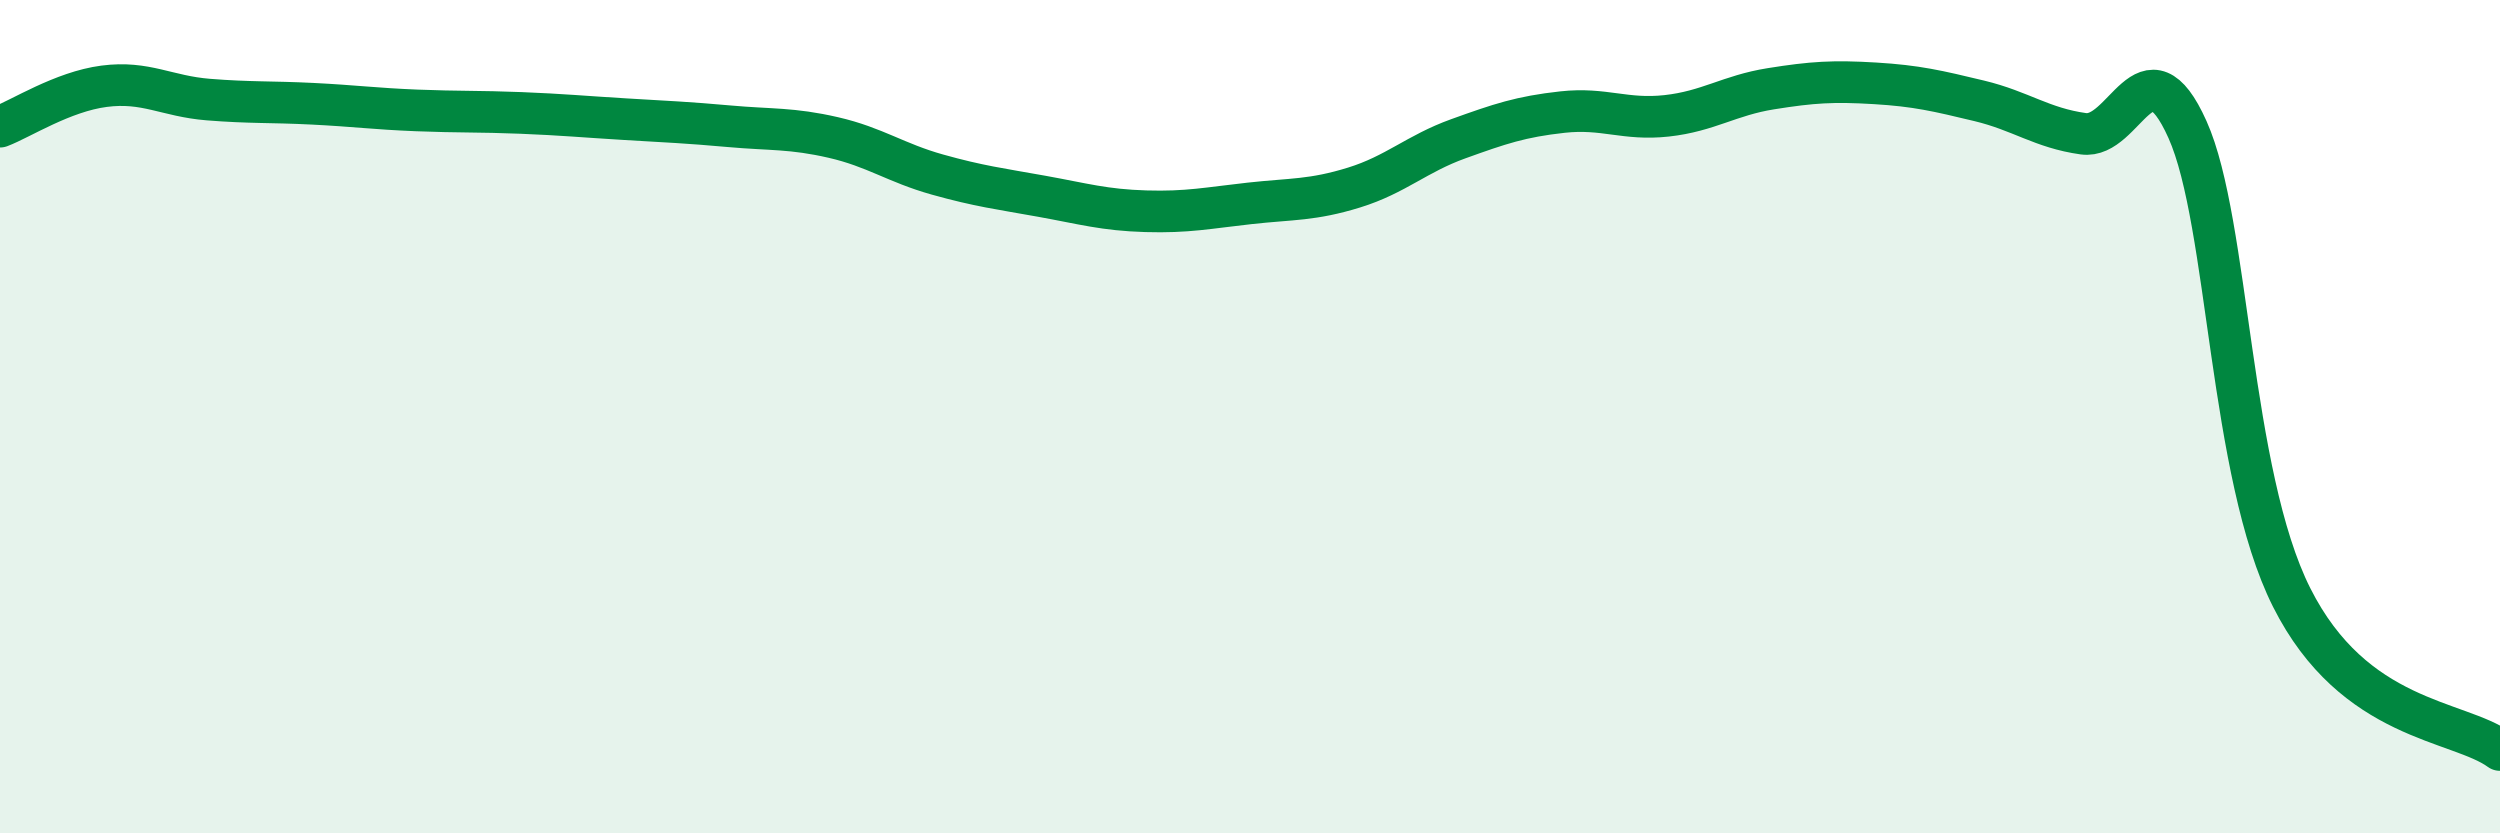
    <svg width="60" height="20" viewBox="0 0 60 20" xmlns="http://www.w3.org/2000/svg">
      <path
        d="M 0,3.04 C 0.5,2.85 1.5,2.2 2.5,2.07 C 3.5,1.94 4,2.31 5,2.39 C 6,2.47 6.5,2.44 7.5,2.49 C 8.5,2.54 9,2.61 10,2.65 C 11,2.69 11.5,2.67 12.5,2.71 C 13.5,2.75 14,2.8 15,2.86 C 16,2.92 16.5,2.94 17.5,3.03 C 18.5,3.12 19,3.07 20,3.3 C 21,3.53 21.5,3.91 22.5,4.19 C 23.5,4.47 24,4.53 25,4.71 C 26,4.89 26.5,5.04 27.5,5.07 C 28.5,5.1 29,4.99 30,4.88 C 31,4.77 31.5,4.81 32.5,4.5 C 33.5,4.19 34,3.69 35,3.33 C 36,2.97 36.5,2.8 37.5,2.69 C 38.5,2.58 39,2.89 40,2.78 C 41,2.67 41.5,2.29 42.5,2.13 C 43.5,1.97 44,1.94 45,2 C 46,2.06 46.5,2.18 47.5,2.42 C 48.5,2.66 49,3.07 50,3.21 C 51,3.35 51.5,0.88 52.5,3.11 C 53.5,5.34 53.5,11.36 55,14.34 C 56.5,17.32 59,17.27 60,18L60 20L0 20Z"
        fill="#008740"
        opacity="0.1"
        stroke-linecap="round"
        stroke-linejoin="round"
      />
      <path
        d="M 0,3.04 C 0.5,2.85 1.5,2.2 2.5,2.07 C 3.5,1.94 4,2.31 5,2.39 C 6,2.47 6.5,2.44 7.5,2.49 C 8.5,2.54 9,2.61 10,2.65 C 11,2.69 11.5,2.67 12.5,2.71 C 13.5,2.75 14,2.8 15,2.86 C 16,2.92 16.5,2.94 17.5,3.03 C 18.5,3.12 19,3.07 20,3.3 C 21,3.53 21.5,3.91 22.5,4.19 C 23.5,4.47 24,4.53 25,4.71 C 26,4.89 26.5,5.04 27.5,5.07 C 28.5,5.1 29,4.99 30,4.88 C 31,4.77 31.5,4.81 32.5,4.5 C 33.5,4.19 34,3.69 35,3.33 C 36,2.97 36.5,2.8 37.5,2.69 C 38.5,2.58 39,2.89 40,2.78 C 41,2.67 41.5,2.29 42.5,2.13 C 43.5,1.97 44,1.94 45,2 C 46,2.06 46.5,2.18 47.5,2.42 C 48.5,2.66 49,3.07 50,3.21 C 51,3.35 51.5,0.88 52.5,3.11 C 53.5,5.34 53.5,11.36 55,14.34 C 56.5,17.32 59,17.27 60,18"
        stroke="#008740"
        stroke-width="1"
        fill="none"
        stroke-linecap="round"
        stroke-linejoin="round"
      />
    </svg>
  